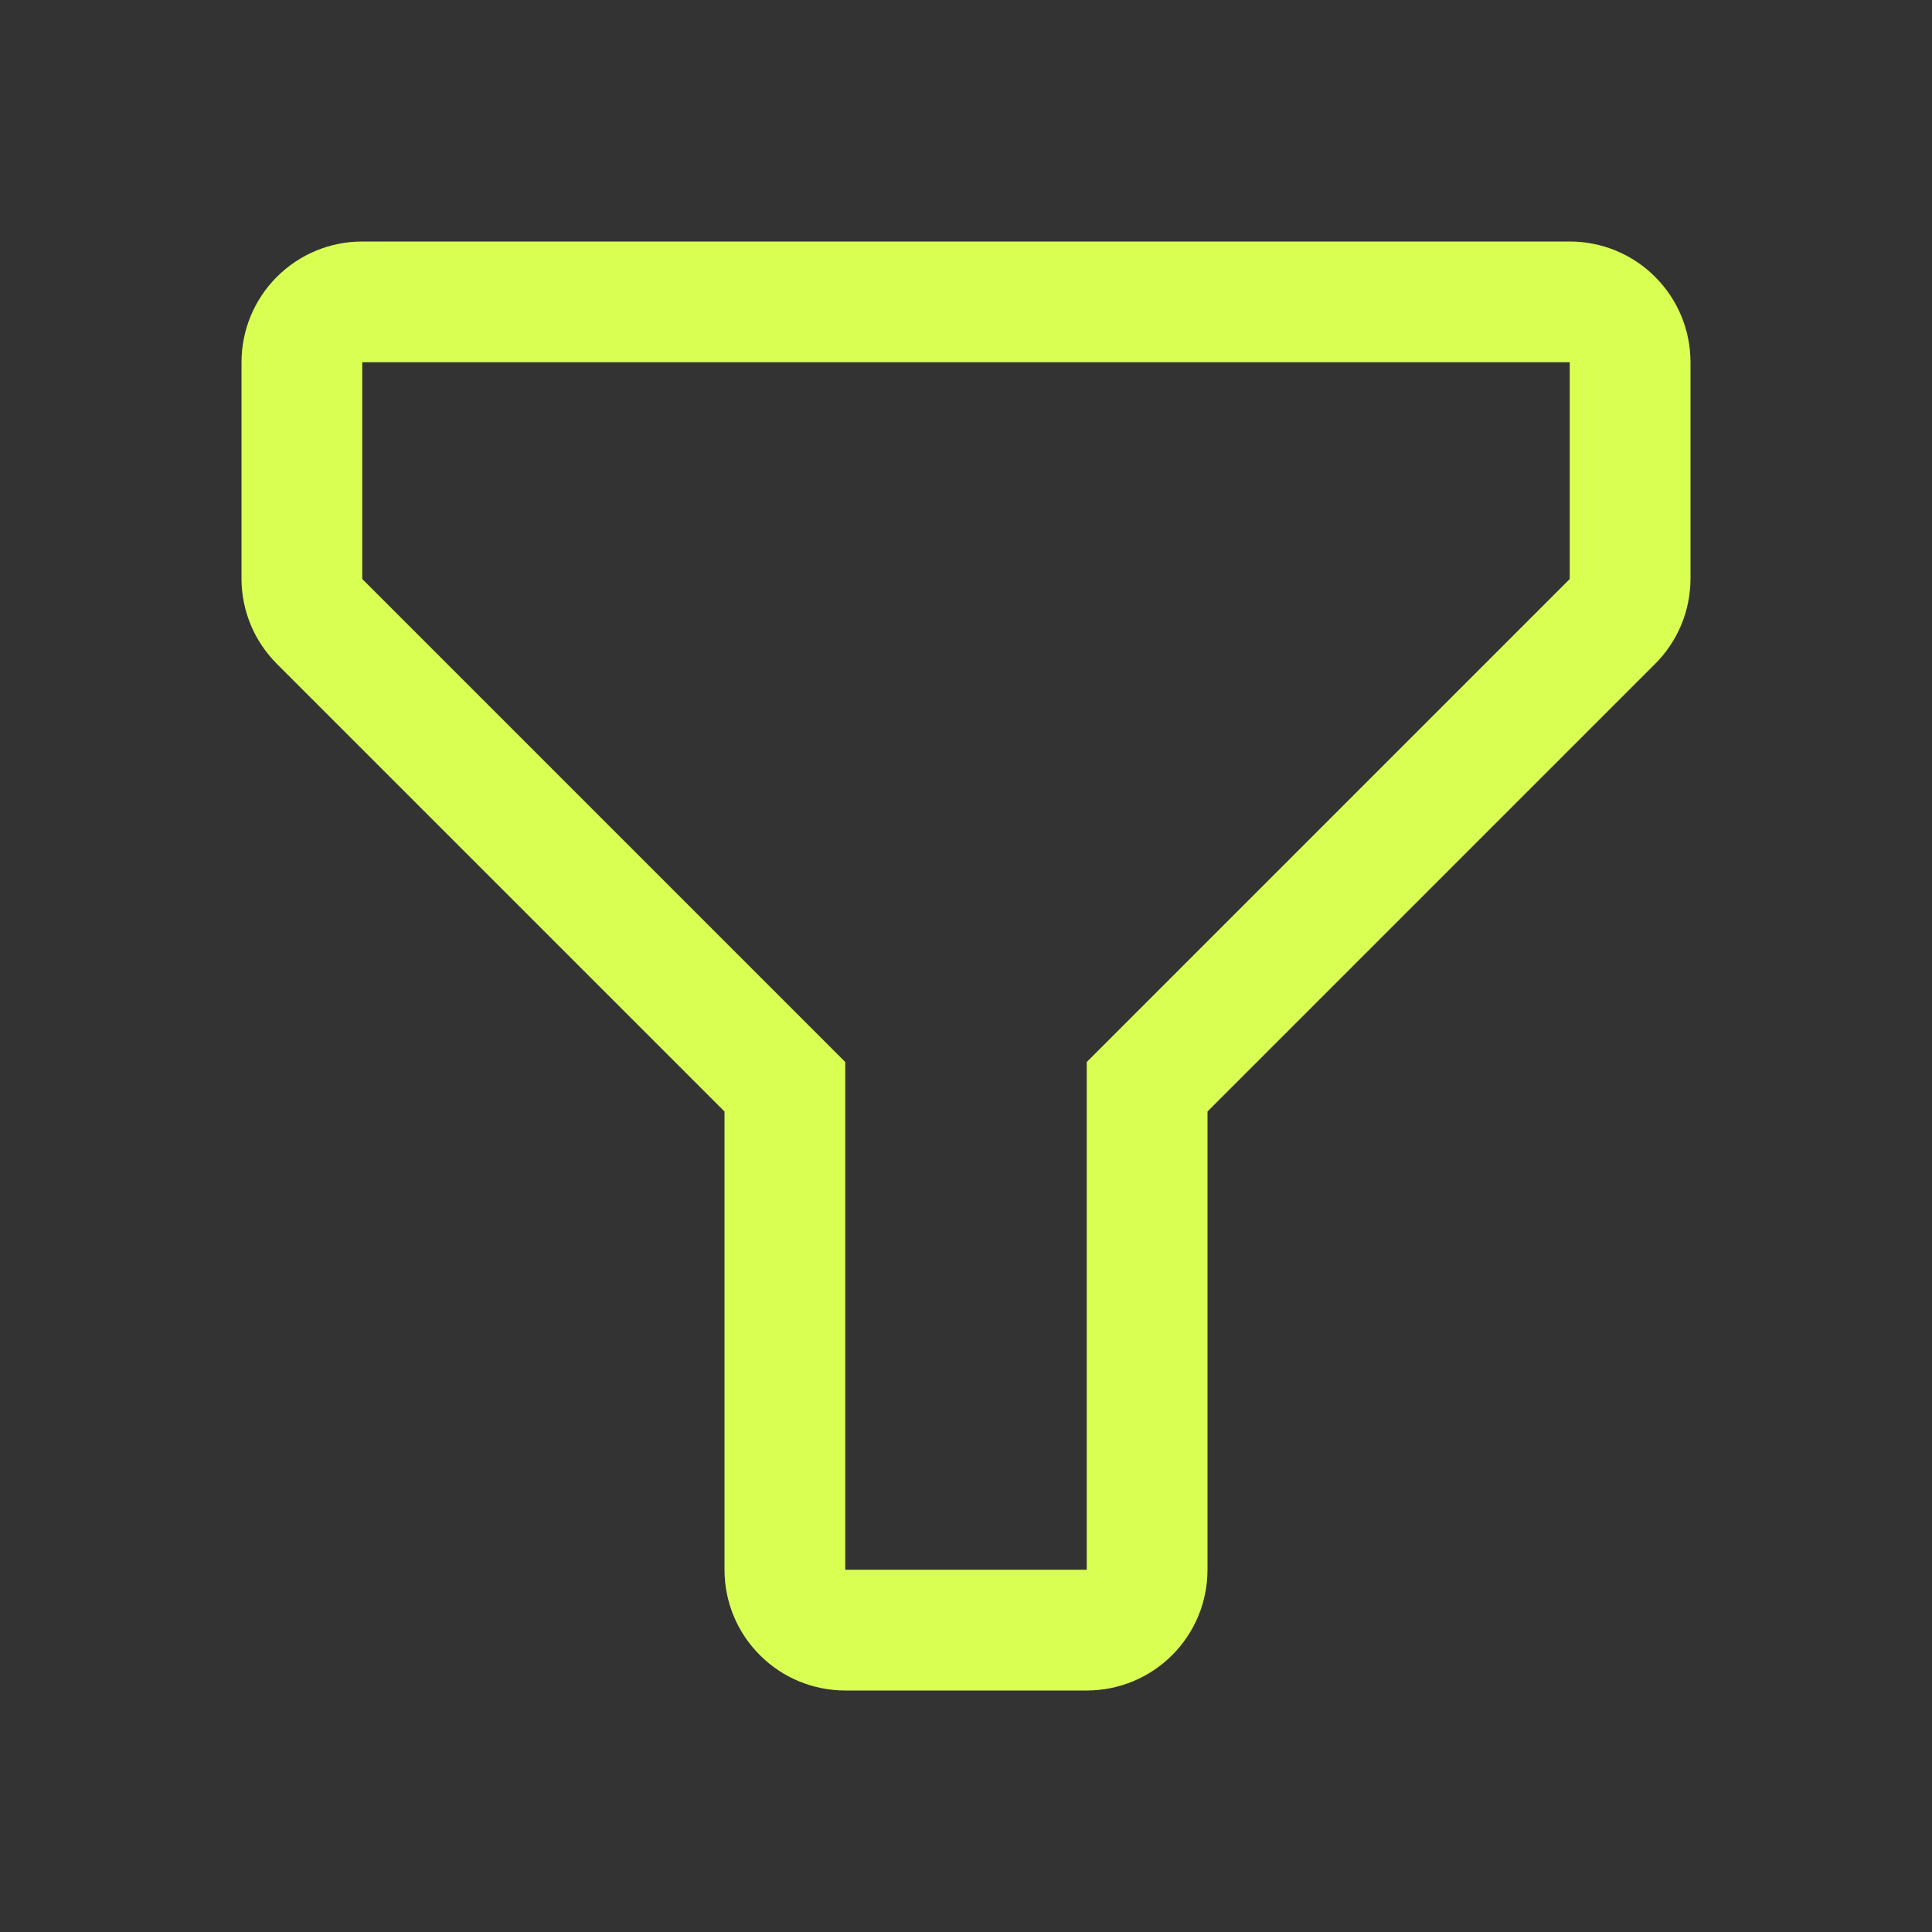 <svg width="16" height="16" viewBox="0 0 16 16" fill="none" xmlns="http://www.w3.org/2000/svg">
<rect x="0" y="0" width="16" height="16" fill="#333333" stroke="none"/>
<path d="M9 14H7C6.735 14 6.48 13.895 6.293 13.707C6.105 13.52 6 13.265 6 13V9.205L2.295 5.5C2.107 5.313 2.001 5.06 2 4.795V3C2 2.735 2.105 2.48 2.293 2.293C2.48 2.105 2.735 2 3 2H13C13.265 2 13.52 2.105 13.707 2.293C13.895 2.48 14 2.735 14 3V4.795C13.999 5.06 13.893 5.313 13.705 5.5L10 9.205V13C10 13.265 9.895 13.52 9.707 13.707C9.52 13.895 9.265 14 9 14ZM3 3V4.795L7 8.795V13H9V8.795L13 4.795V3H3Z" fill="#DAFF53"/>
</svg>
